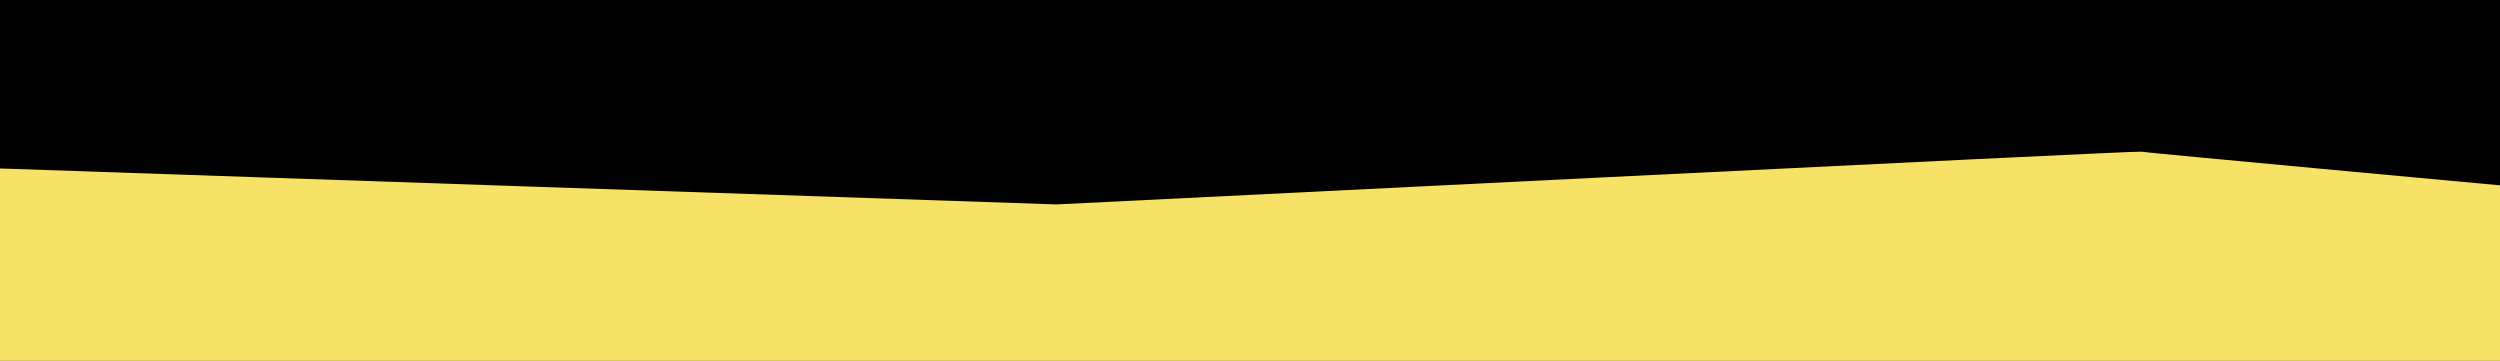 <svg xmlns="http://www.w3.org/2000/svg" id="uuid-4cf2491b-2117-4940-8722-8c41e184c50f" data-name="Layer_1" viewBox="0 0 1366 197.16"><defs><style>      .uuid-83af1f0b-fe1c-437a-87f7-ac20801a8a03 {        fill: #f5e267;      }    </style></defs><rect x="0" width="1366" height="197.16"></rect><path class="uuid-83af1f0b-fe1c-437a-87f7-ac20801a8a03" d="M0,197.16h1366v-95.89s-193.14-17.79-196.11-18.4-590.39,28.83-592.71,28.83S12,92.46.21,92.06c-.12,0-.21,0-.21,0v105.1Z"></path></svg>